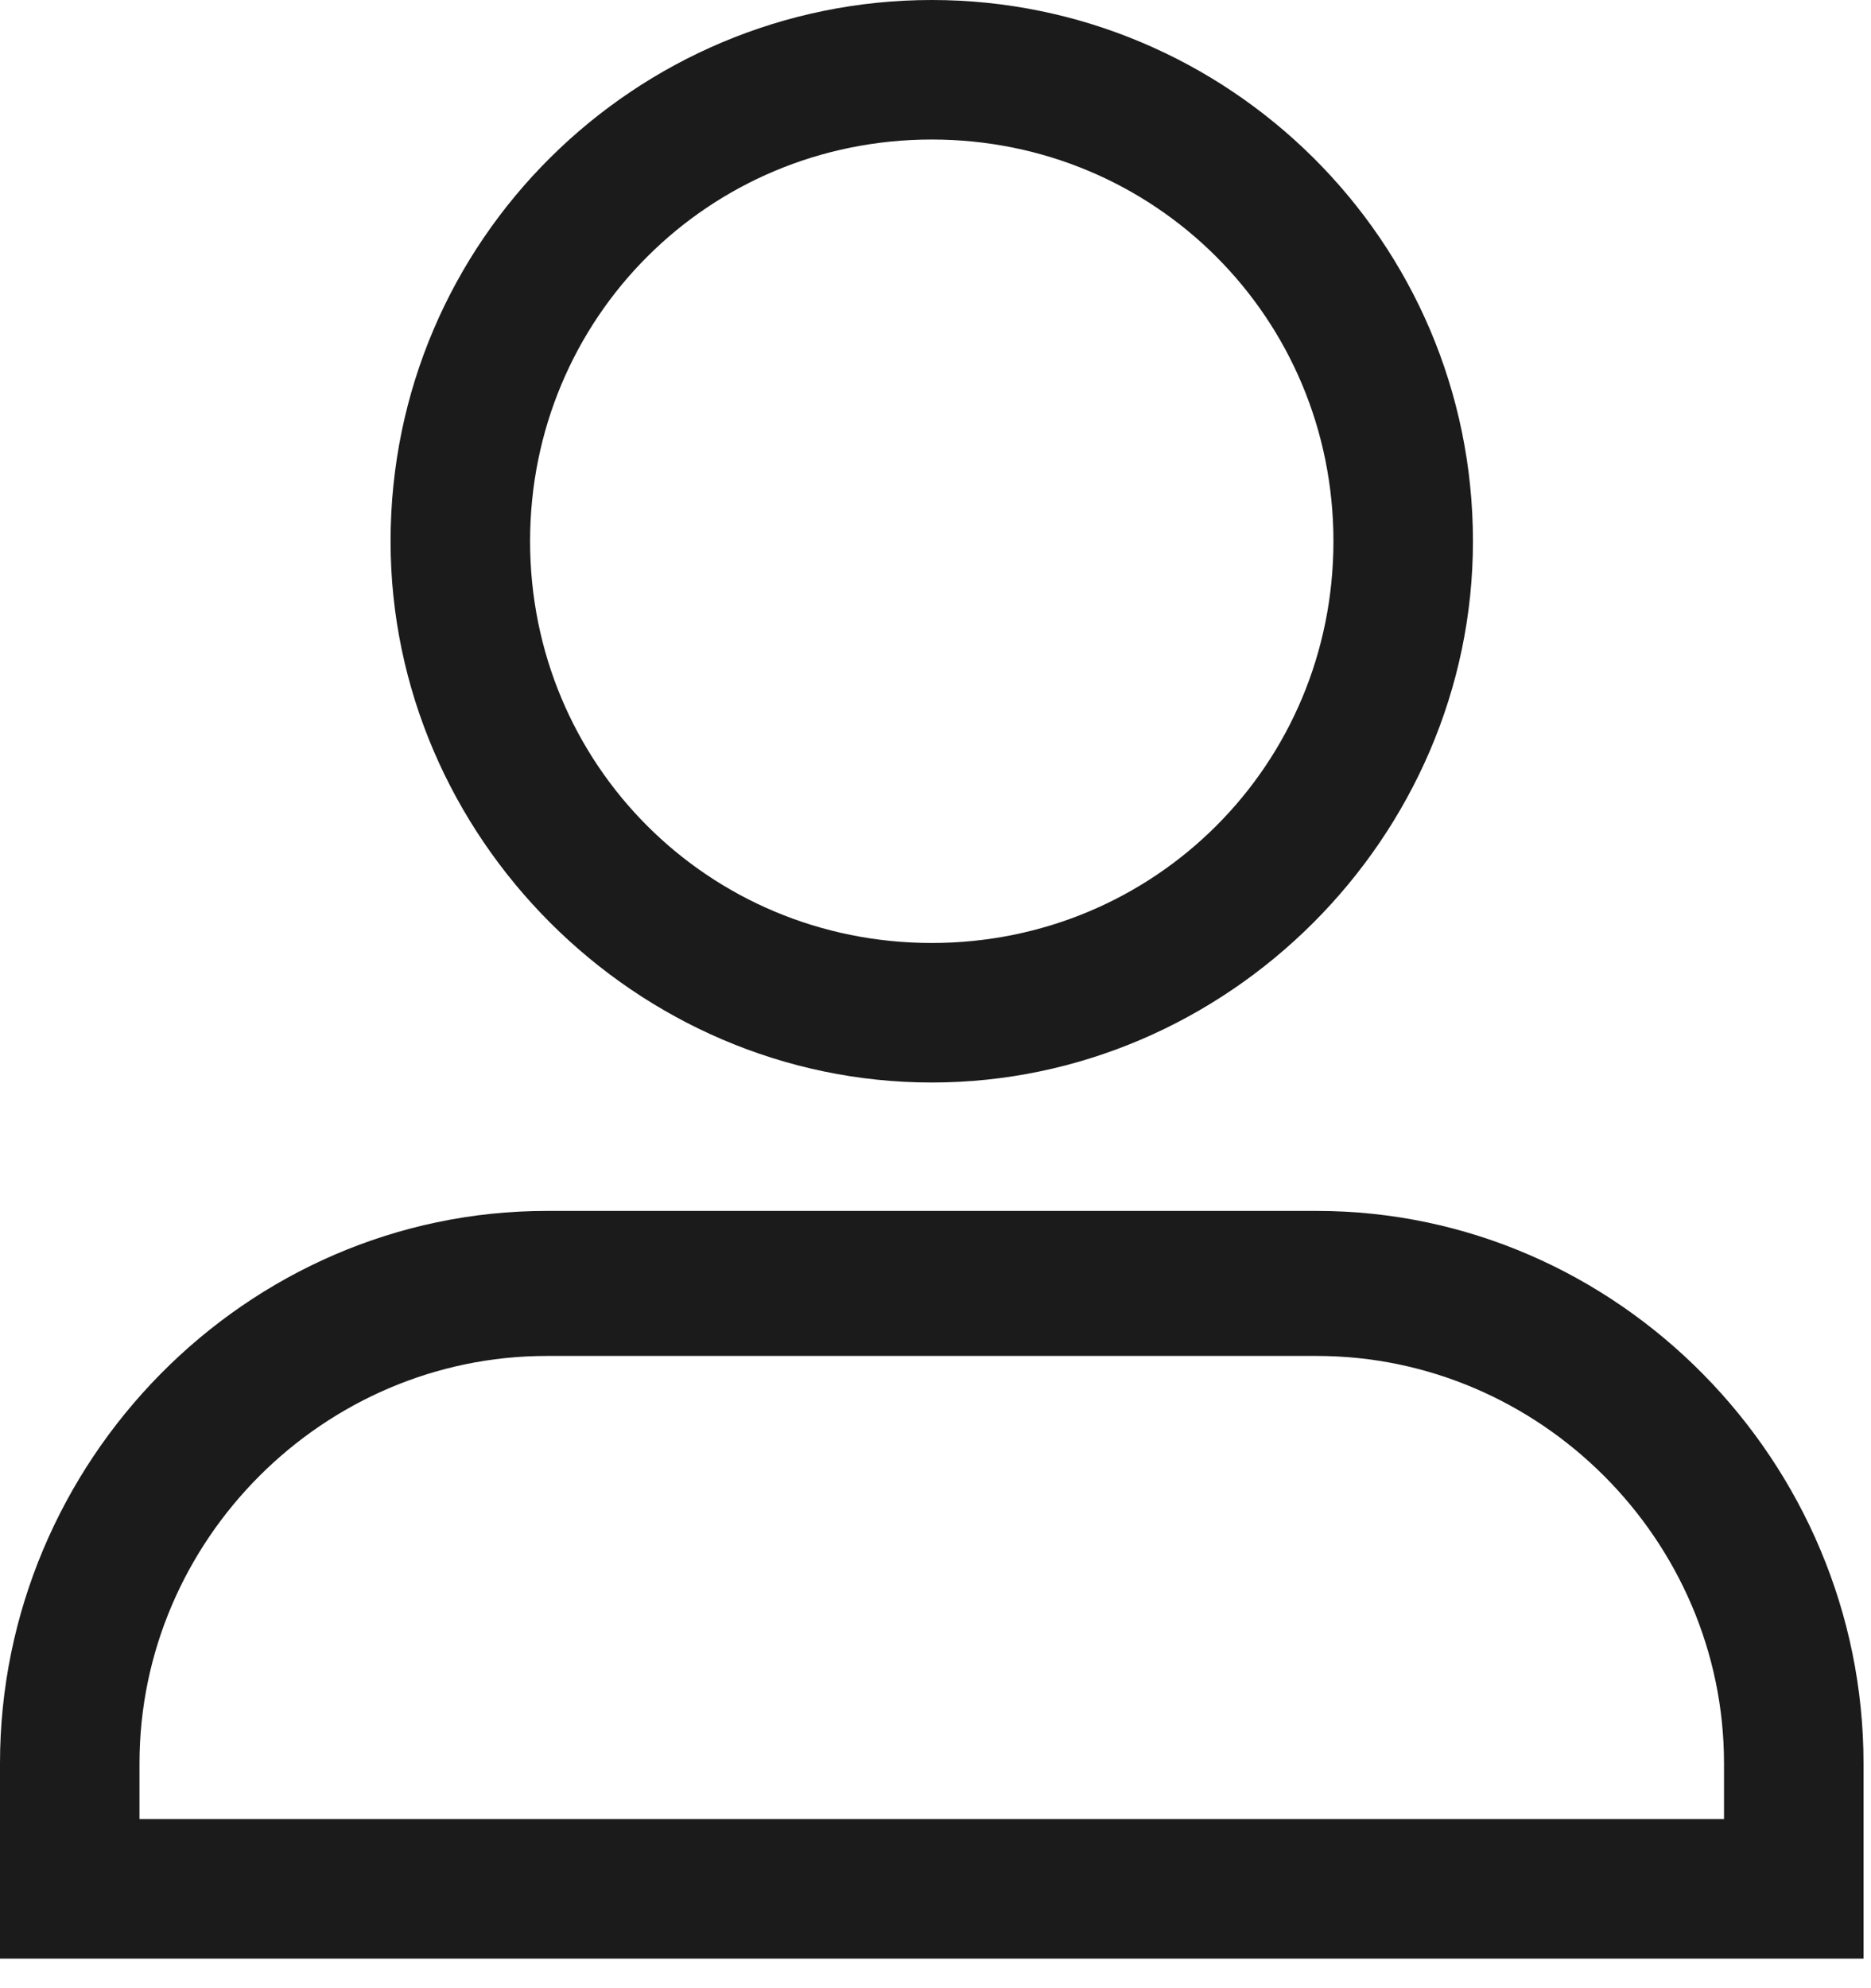 <?xml version="1.0" encoding="UTF-8"?>
<svg width="16px" height="17px" viewBox="0 0 16 17" version="1.1" xmlns="http://www.w3.org/2000/svg" xmlns:xlink="http://www.w3.org/1999/xlink">
    <title>80817369-DAE4-4E35-A686-82BDEE194556</title>
    <g id="assets" stroke="none" stroke-width="1" fill="none" fill-rule="evenodd">
        <g id="BUFDG-assets" transform="translate(-379, -534)" fill="#1B1B1B" fill-rule="nonzero">
            <g id="account" transform="translate(379, 534)">
                <path d="M4.676,10.354 L11.26,10.354 C13.836,10.354 15.936,12.501 15.936,15.077 L15.936,16.747 L3.10862447e-14,16.747 L3.10862447e-14,15.077 C3.10862447e-14,12.501 2.099,10.354 4.676,10.354 Z M11.26,11.594 L4.676,11.594 C2.767,11.594 1.193,13.169 1.193,15.077 L1.193,15.554 L14.743,15.554 L14.743,15.077 C14.743,13.169 13.169,11.594 11.26,11.594 Z" id="Shape"></path>
                <path d="M7.968,6.39488462e-14 C10.497,6.39488462e-14 12.596,2.052 12.596,4.628 C12.596,7.157 10.497,9.256 7.968,9.256 C5.439,9.256 3.34,7.157 3.34,4.628 C3.34,2.052 5.439,6.39488462e-14 7.968,6.39488462e-14 Z M7.968,1.193 C6.059,1.193 4.533,2.72 4.533,4.628 C4.533,6.537 6.059,8.063 7.968,8.063 C9.876,8.063 11.403,6.537 11.403,4.628 C11.403,2.72 9.876,1.193 7.968,1.193 Z" id="Shape"></path>
            </g>
        </g>
    </g>
</svg>